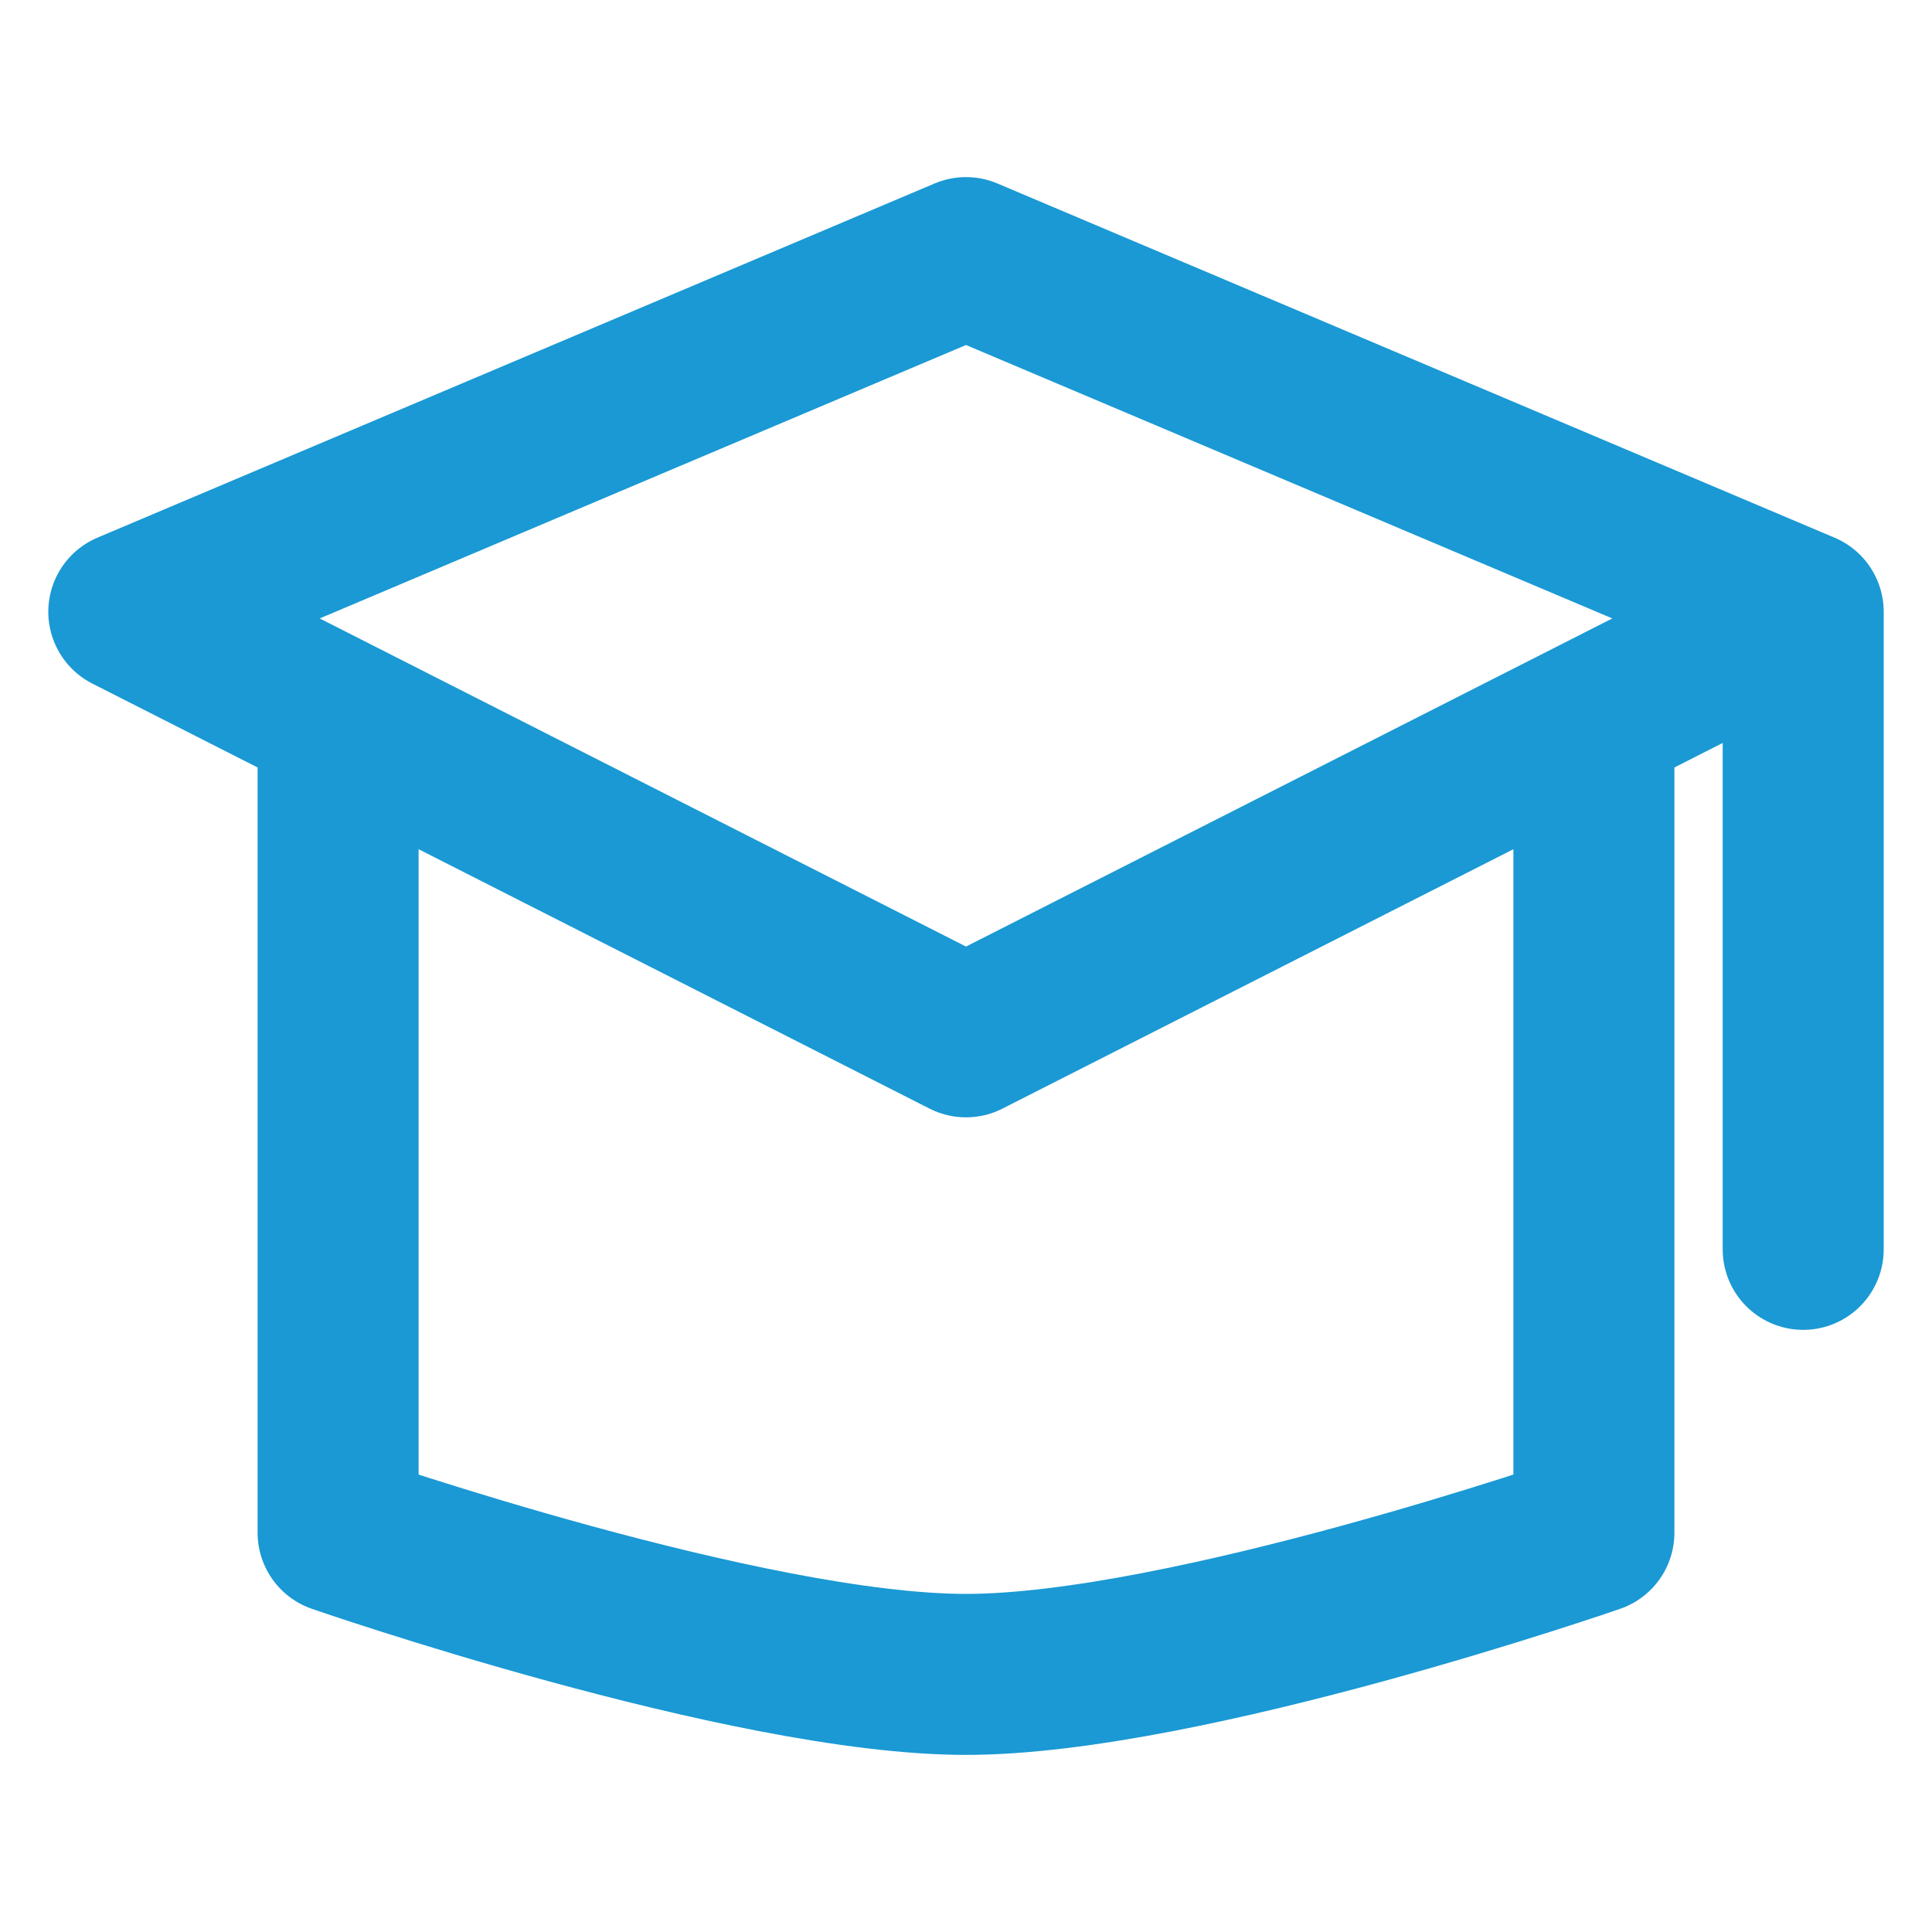 <svg width="30" height="30" viewBox="0 0 30 30" fill="none" xmlns="http://www.w3.org/2000/svg">
<path d="M24.75 11.7V23.8C24.75 23.8 18.41 26 15 26C11.59 26 5.25 23.8 5.25 23.8V11.7M28 9.5L15 4L2 9.5L15 16.1L28 9.5ZM28 9.5V19.4" stroke="#1A99D4" stroke-width="2.5" stroke-linecap="round" stroke-linejoin="round"/>
</svg>
